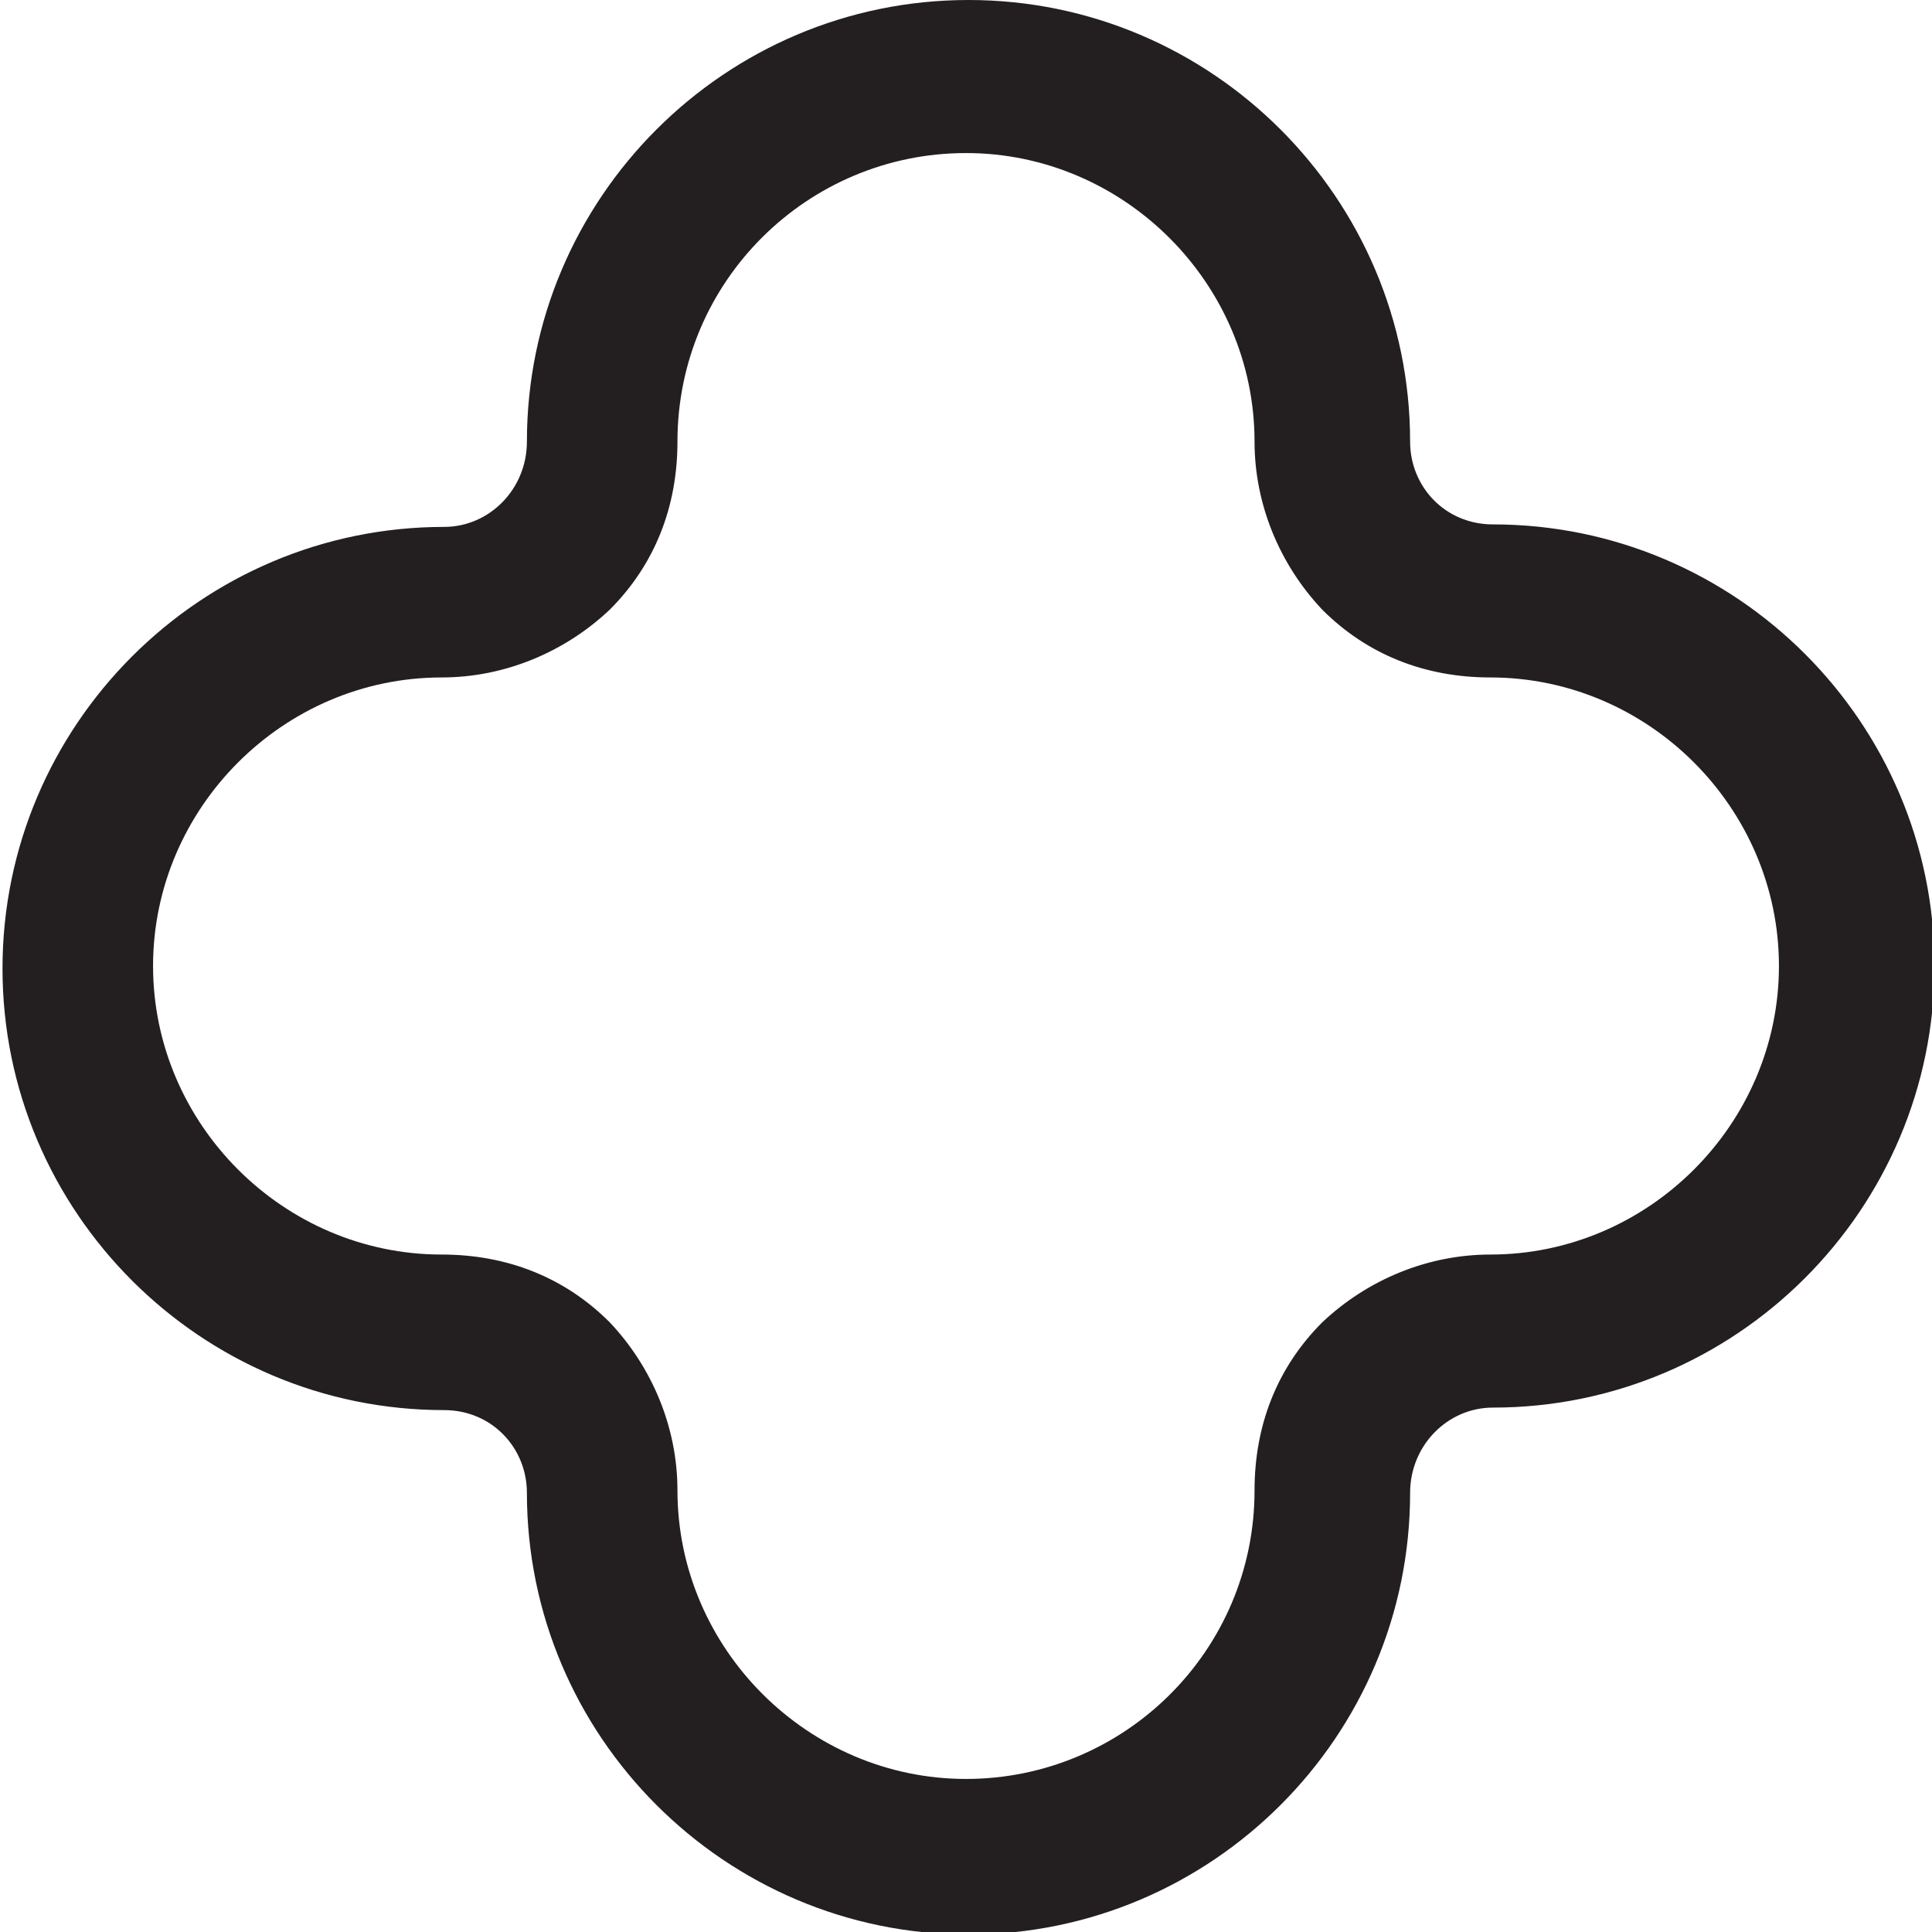 <?xml version="1.0" encoding="UTF-8"?>
<svg id="Layer_1" data-name="Layer 1" xmlns="http://www.w3.org/2000/svg" viewBox="0 0 7.7 7.7">
  <defs>
    <style>
      .cls-1 {
        fill: #231f20;
      }
    </style>
  </defs>
  <path class="cls-1" d="M5.94,5h0c-.25,0-.49.1-.67.27-.18.18-.27.41-.27.67h0c0,.64-.52,1.15-1.15,1.15s-1.15-.52-1.15-1.15h0c0-.25-.1-.49-.27-.67-.18-.18-.41-.27-.67-.27h0c-.63,0-1.15-.52-1.15-1.15s.52-1.15,1.15-1.15h0c.25,0,.49-.1.67-.27.18-.18.27-.41.27-.67h0c0-.64.52-1.15,1.15-1.15s1.15.52,1.15,1.15h0c0,.25.1.49.27.67.18.18.41.27.67.27h0c.63,0,1.15.52,1.15,1.15s-.52,1.15-1.15,1.15M5.95,2.09h0c-.19,0-.33-.15-.33-.33h0c0-.97-.79-1.76-1.76-1.76s-1.76.79-1.76,1.76h0c0,.19-.15.34-.33.34h0c-.97,0-1.76.79-1.76,1.76s.79,1.76,1.76,1.76h0c.19,0,.33.15.33.33h0c0,.97.79,1.76,1.76,1.76s1.76-.79,1.76-1.76h0c0-.19.15-.34.33-.34h0c.97,0,1.76-.79,1.76-1.76s-.79-1.76-1.76-1.76"/>
</svg>